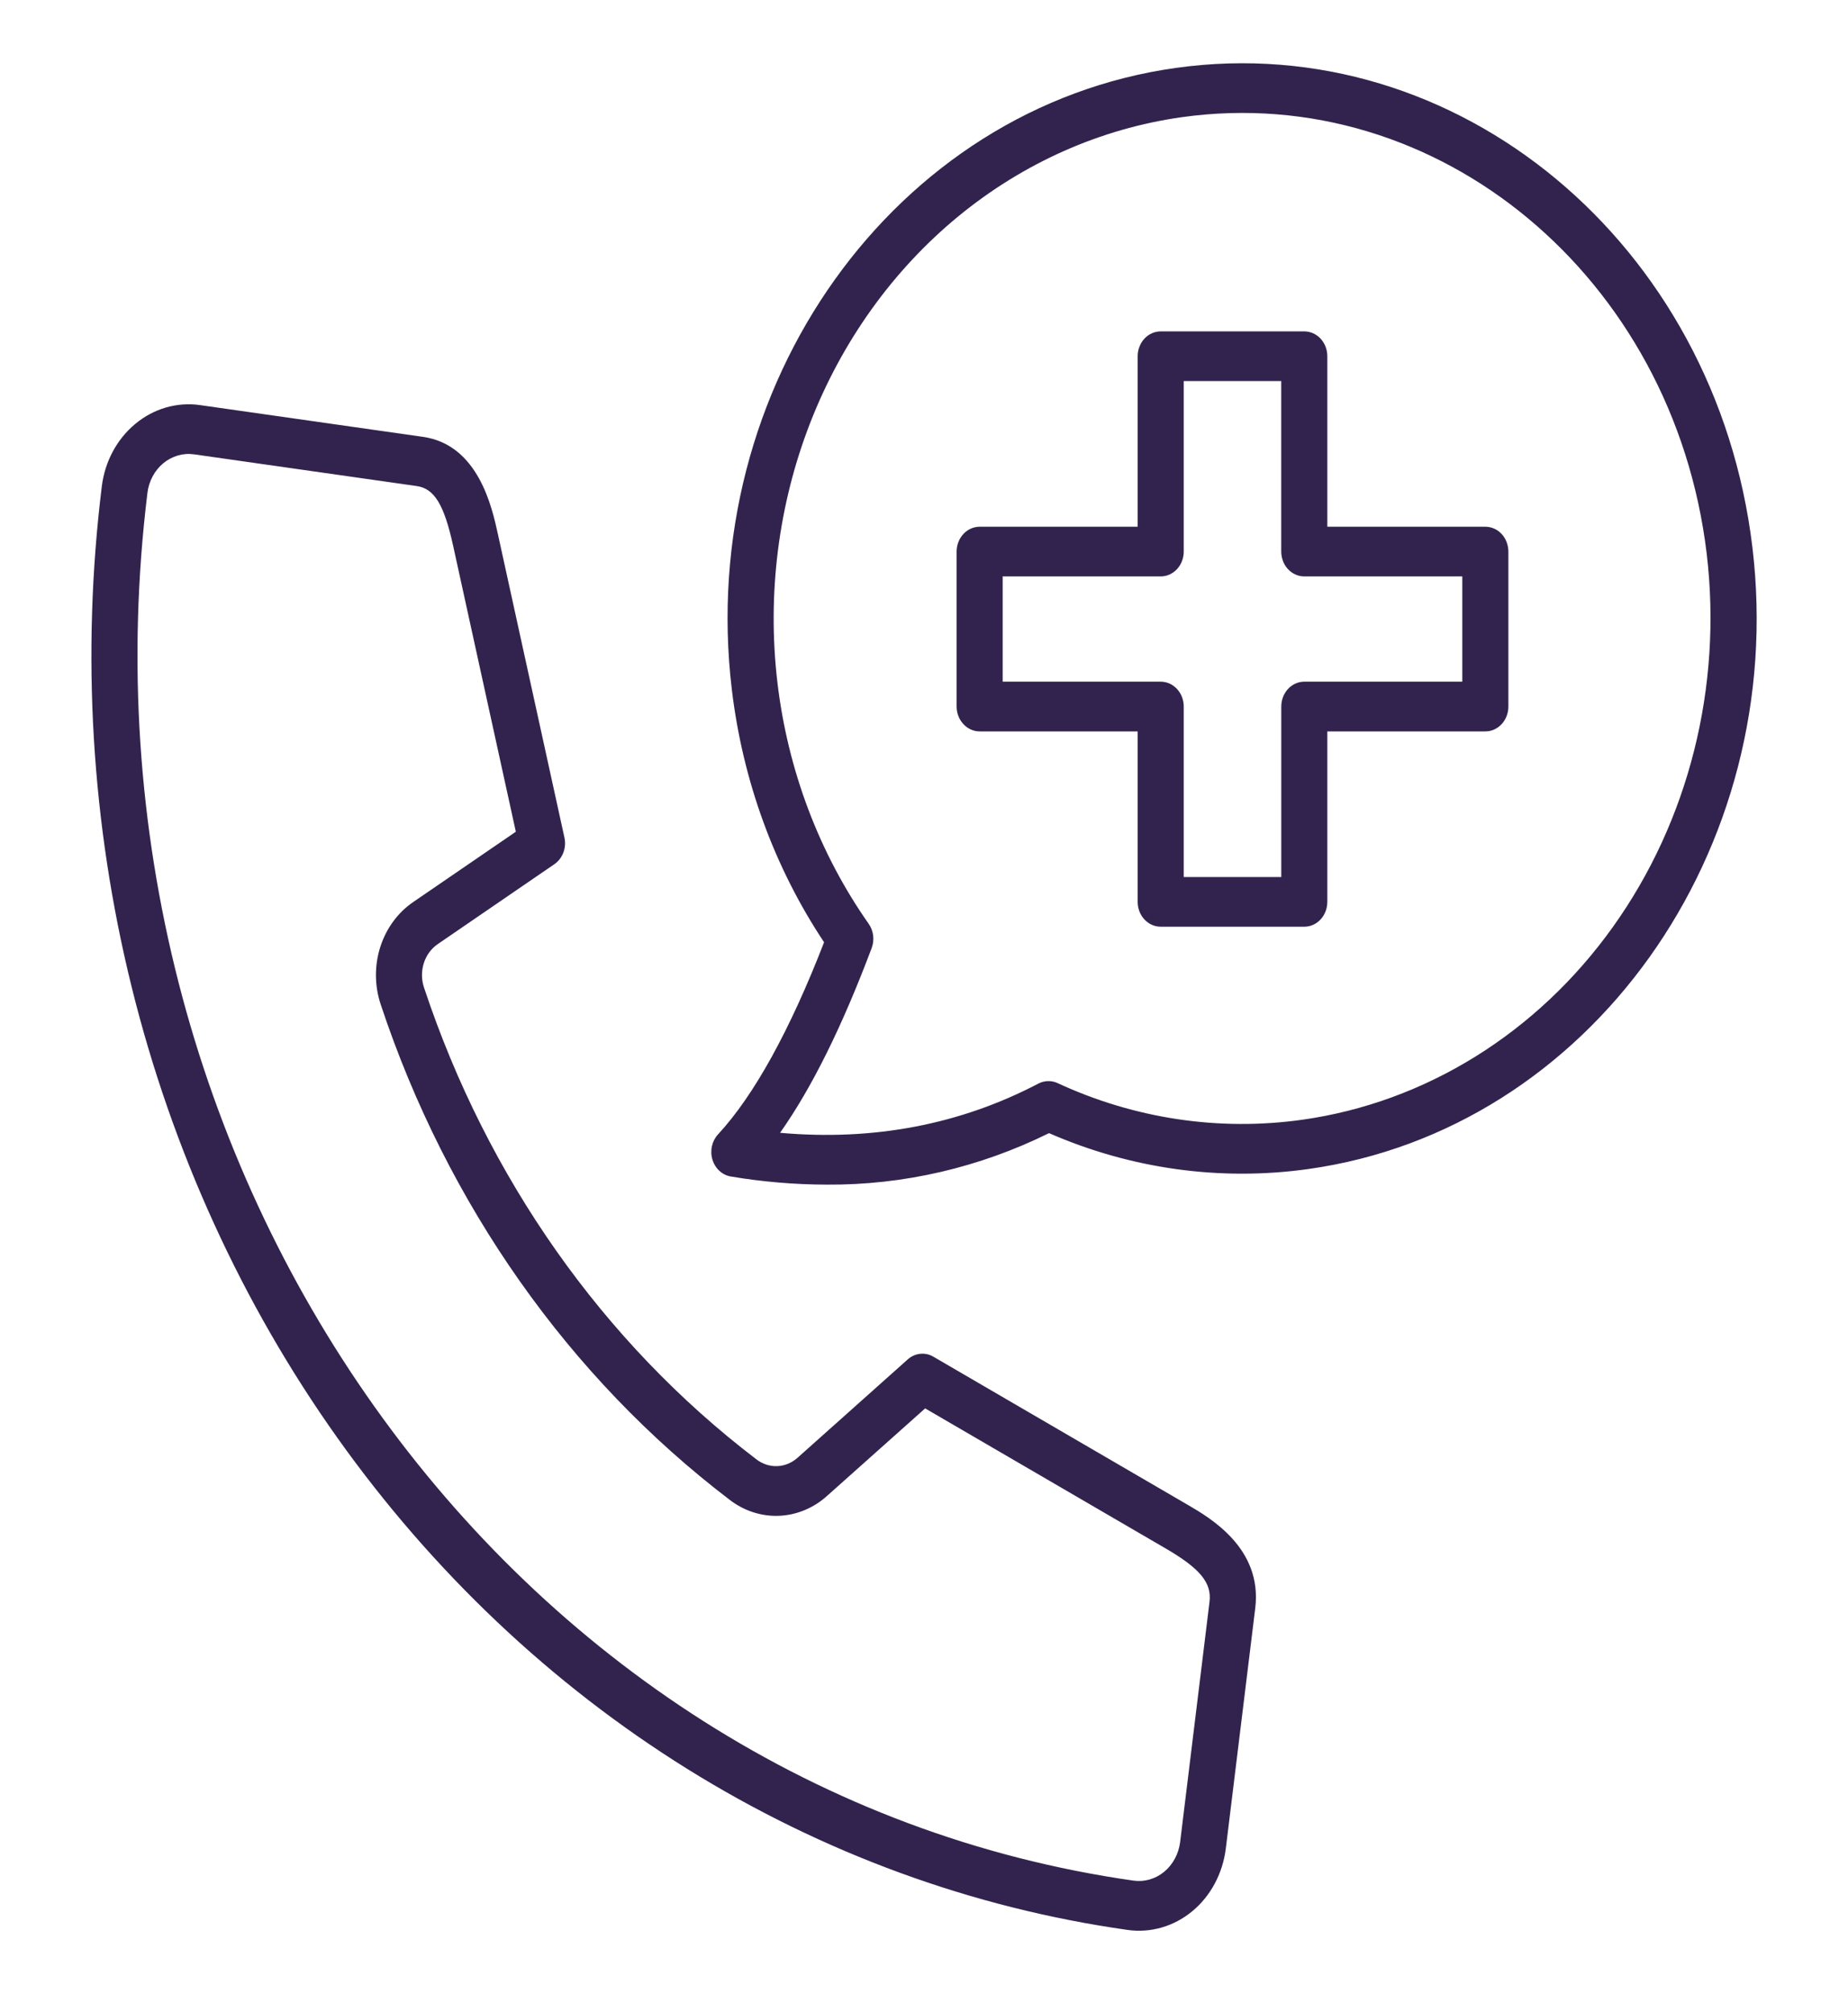 <?xml version="1.0" encoding="UTF-8"?> <svg xmlns="http://www.w3.org/2000/svg" width="45" height="49" viewBox="0 0 45 49" fill="none"><g id="icone-urgences"><path id="Vector" d="M28.923 36.646L22.728 33.038C22.63 32.98 22.518 32.956 22.407 32.968C22.295 32.98 22.19 33.027 22.104 33.104L19.431 35.49C19.29 35.62 19.113 35.695 18.927 35.703C18.741 35.71 18.559 35.65 18.41 35.531C14.688 32.692 11.866 28.687 10.328 24.058C10.261 23.864 10.258 23.651 10.32 23.455C10.382 23.259 10.505 23.093 10.668 22.985L13.499 21.045C13.598 20.977 13.674 20.878 13.718 20.762C13.762 20.645 13.771 20.517 13.744 20.395L12.123 13.002C11.981 12.352 11.647 10.83 10.298 10.638L4.872 9.865C4.311 9.785 3.744 9.949 3.296 10.321C2.847 10.692 2.553 11.24 2.479 11.845C1.976 15.924 2.224 20.069 3.208 24.043C4.192 28.018 5.892 31.744 8.212 35.009C10.532 38.274 13.426 41.014 16.727 43.071C20.029 45.128 23.675 46.462 27.455 46.997C27.733 47.037 28.015 47.017 28.286 46.939C28.556 46.861 28.81 46.727 29.032 46.542C29.255 46.359 29.441 46.129 29.581 45.867C29.721 45.605 29.812 45.316 29.849 45.017L30.566 39.162C30.744 37.706 29.468 36.963 28.923 36.646ZM29.453 39.003L28.737 44.858C28.701 45.145 28.562 45.405 28.349 45.581C28.136 45.757 27.868 45.834 27.602 45.797C12.348 43.623 1.576 28.463 3.59 12.003C3.607 11.861 3.651 11.724 3.717 11.6C3.783 11.476 3.872 11.367 3.977 11.28C4.083 11.193 4.203 11.129 4.331 11.092C4.46 11.055 4.593 11.045 4.725 11.064L10.151 11.837C10.575 11.898 10.814 12.289 11.032 13.281L12.561 20.254L10.067 21.963C9.689 22.219 9.404 22.608 9.259 23.064C9.115 23.52 9.12 24.015 9.273 24.468C10.888 29.33 13.852 33.537 17.761 36.518C18.111 36.791 18.537 36.93 18.969 36.913C19.401 36.895 19.815 36.723 20.146 36.422L22.528 34.297L28.39 37.711C29.221 38.195 29.509 38.545 29.453 39.003V39.003ZM42.672 13.326C41.785 5.933 35.49 0.697 28.639 1.653C21.787 2.608 16.934 9.402 17.821 16.795C18.086 19.015 18.858 21.128 20.067 22.946C19.23 25.102 18.362 26.675 17.484 27.625C17.411 27.704 17.36 27.803 17.336 27.912C17.312 28.021 17.316 28.134 17.349 28.241C17.381 28.347 17.44 28.441 17.519 28.514C17.598 28.586 17.694 28.633 17.796 28.65C18.569 28.78 19.349 28.846 20.131 28.848C21.999 28.861 23.847 28.433 25.545 27.594C27.543 28.467 29.716 28.768 31.854 28.469C38.705 27.512 43.559 20.719 42.672 13.326ZM31.71 27.268C29.686 27.552 27.628 27.244 25.753 26.376C25.679 26.341 25.599 26.325 25.518 26.327C25.438 26.329 25.359 26.349 25.286 26.387C23.377 27.387 21.265 27.789 18.995 27.586C19.768 26.491 20.503 25.007 21.225 23.089C21.262 22.992 21.274 22.886 21.262 22.782C21.249 22.678 21.211 22.579 21.152 22.495C19.946 20.776 19.179 18.745 18.929 16.605C18.679 14.466 18.954 12.293 19.726 10.304C20.499 8.315 21.742 6.58 23.331 5.272C24.921 3.965 26.8 3.131 28.782 2.853C35.02 1.982 40.752 6.75 41.559 13.481C41.944 16.718 41.123 19.988 39.276 22.572C37.43 25.157 34.709 26.846 31.71 27.268ZM36.169 12.827H32.321V8.675C32.321 8.596 32.307 8.517 32.279 8.444C32.25 8.37 32.209 8.303 32.157 8.247C32.105 8.191 32.043 8.146 31.975 8.116C31.907 8.086 31.834 8.07 31.76 8.07H28.264C28.19 8.07 28.117 8.086 28.049 8.116C27.981 8.146 27.919 8.191 27.867 8.247C27.815 8.303 27.774 8.37 27.746 8.444C27.717 8.517 27.703 8.596 27.703 8.675V12.827H23.855C23.782 12.827 23.709 12.843 23.641 12.873C23.573 12.903 23.511 12.948 23.459 13.004C23.407 13.06 23.365 13.127 23.337 13.201C23.309 13.274 23.294 13.353 23.294 13.432V17.205C23.294 17.366 23.354 17.52 23.459 17.633C23.564 17.747 23.706 17.811 23.855 17.811H27.703V21.962C27.703 22.123 27.762 22.277 27.867 22.39C27.973 22.504 28.115 22.567 28.264 22.567H31.761C31.909 22.567 32.052 22.504 32.157 22.39C32.262 22.277 32.321 22.123 32.321 21.962V17.811H36.169C36.318 17.811 36.461 17.747 36.566 17.634C36.671 17.52 36.73 17.366 36.73 17.206V13.432C36.73 13.353 36.715 13.274 36.687 13.201C36.659 13.127 36.618 13.06 36.566 13.004C36.514 12.948 36.452 12.903 36.384 12.873C36.316 12.843 36.243 12.827 36.169 12.827ZM35.608 16.6H31.76C31.612 16.6 31.469 16.664 31.364 16.777C31.259 16.891 31.2 17.045 31.2 17.205V21.357H28.825V17.205C28.825 17.045 28.766 16.891 28.66 16.777C28.555 16.664 28.413 16.6 28.264 16.6H24.416V14.037H28.264C28.337 14.037 28.41 14.022 28.478 13.991C28.546 13.961 28.608 13.916 28.66 13.86C28.712 13.804 28.754 13.737 28.782 13.664C28.81 13.59 28.825 13.512 28.825 13.432V9.28H31.199V13.432C31.199 13.512 31.214 13.59 31.242 13.664C31.27 13.737 31.311 13.804 31.364 13.86C31.416 13.916 31.477 13.961 31.546 13.991C31.614 14.022 31.687 14.037 31.76 14.037H35.608V16.6Z" fill="#32234E"></path></g></svg> 
